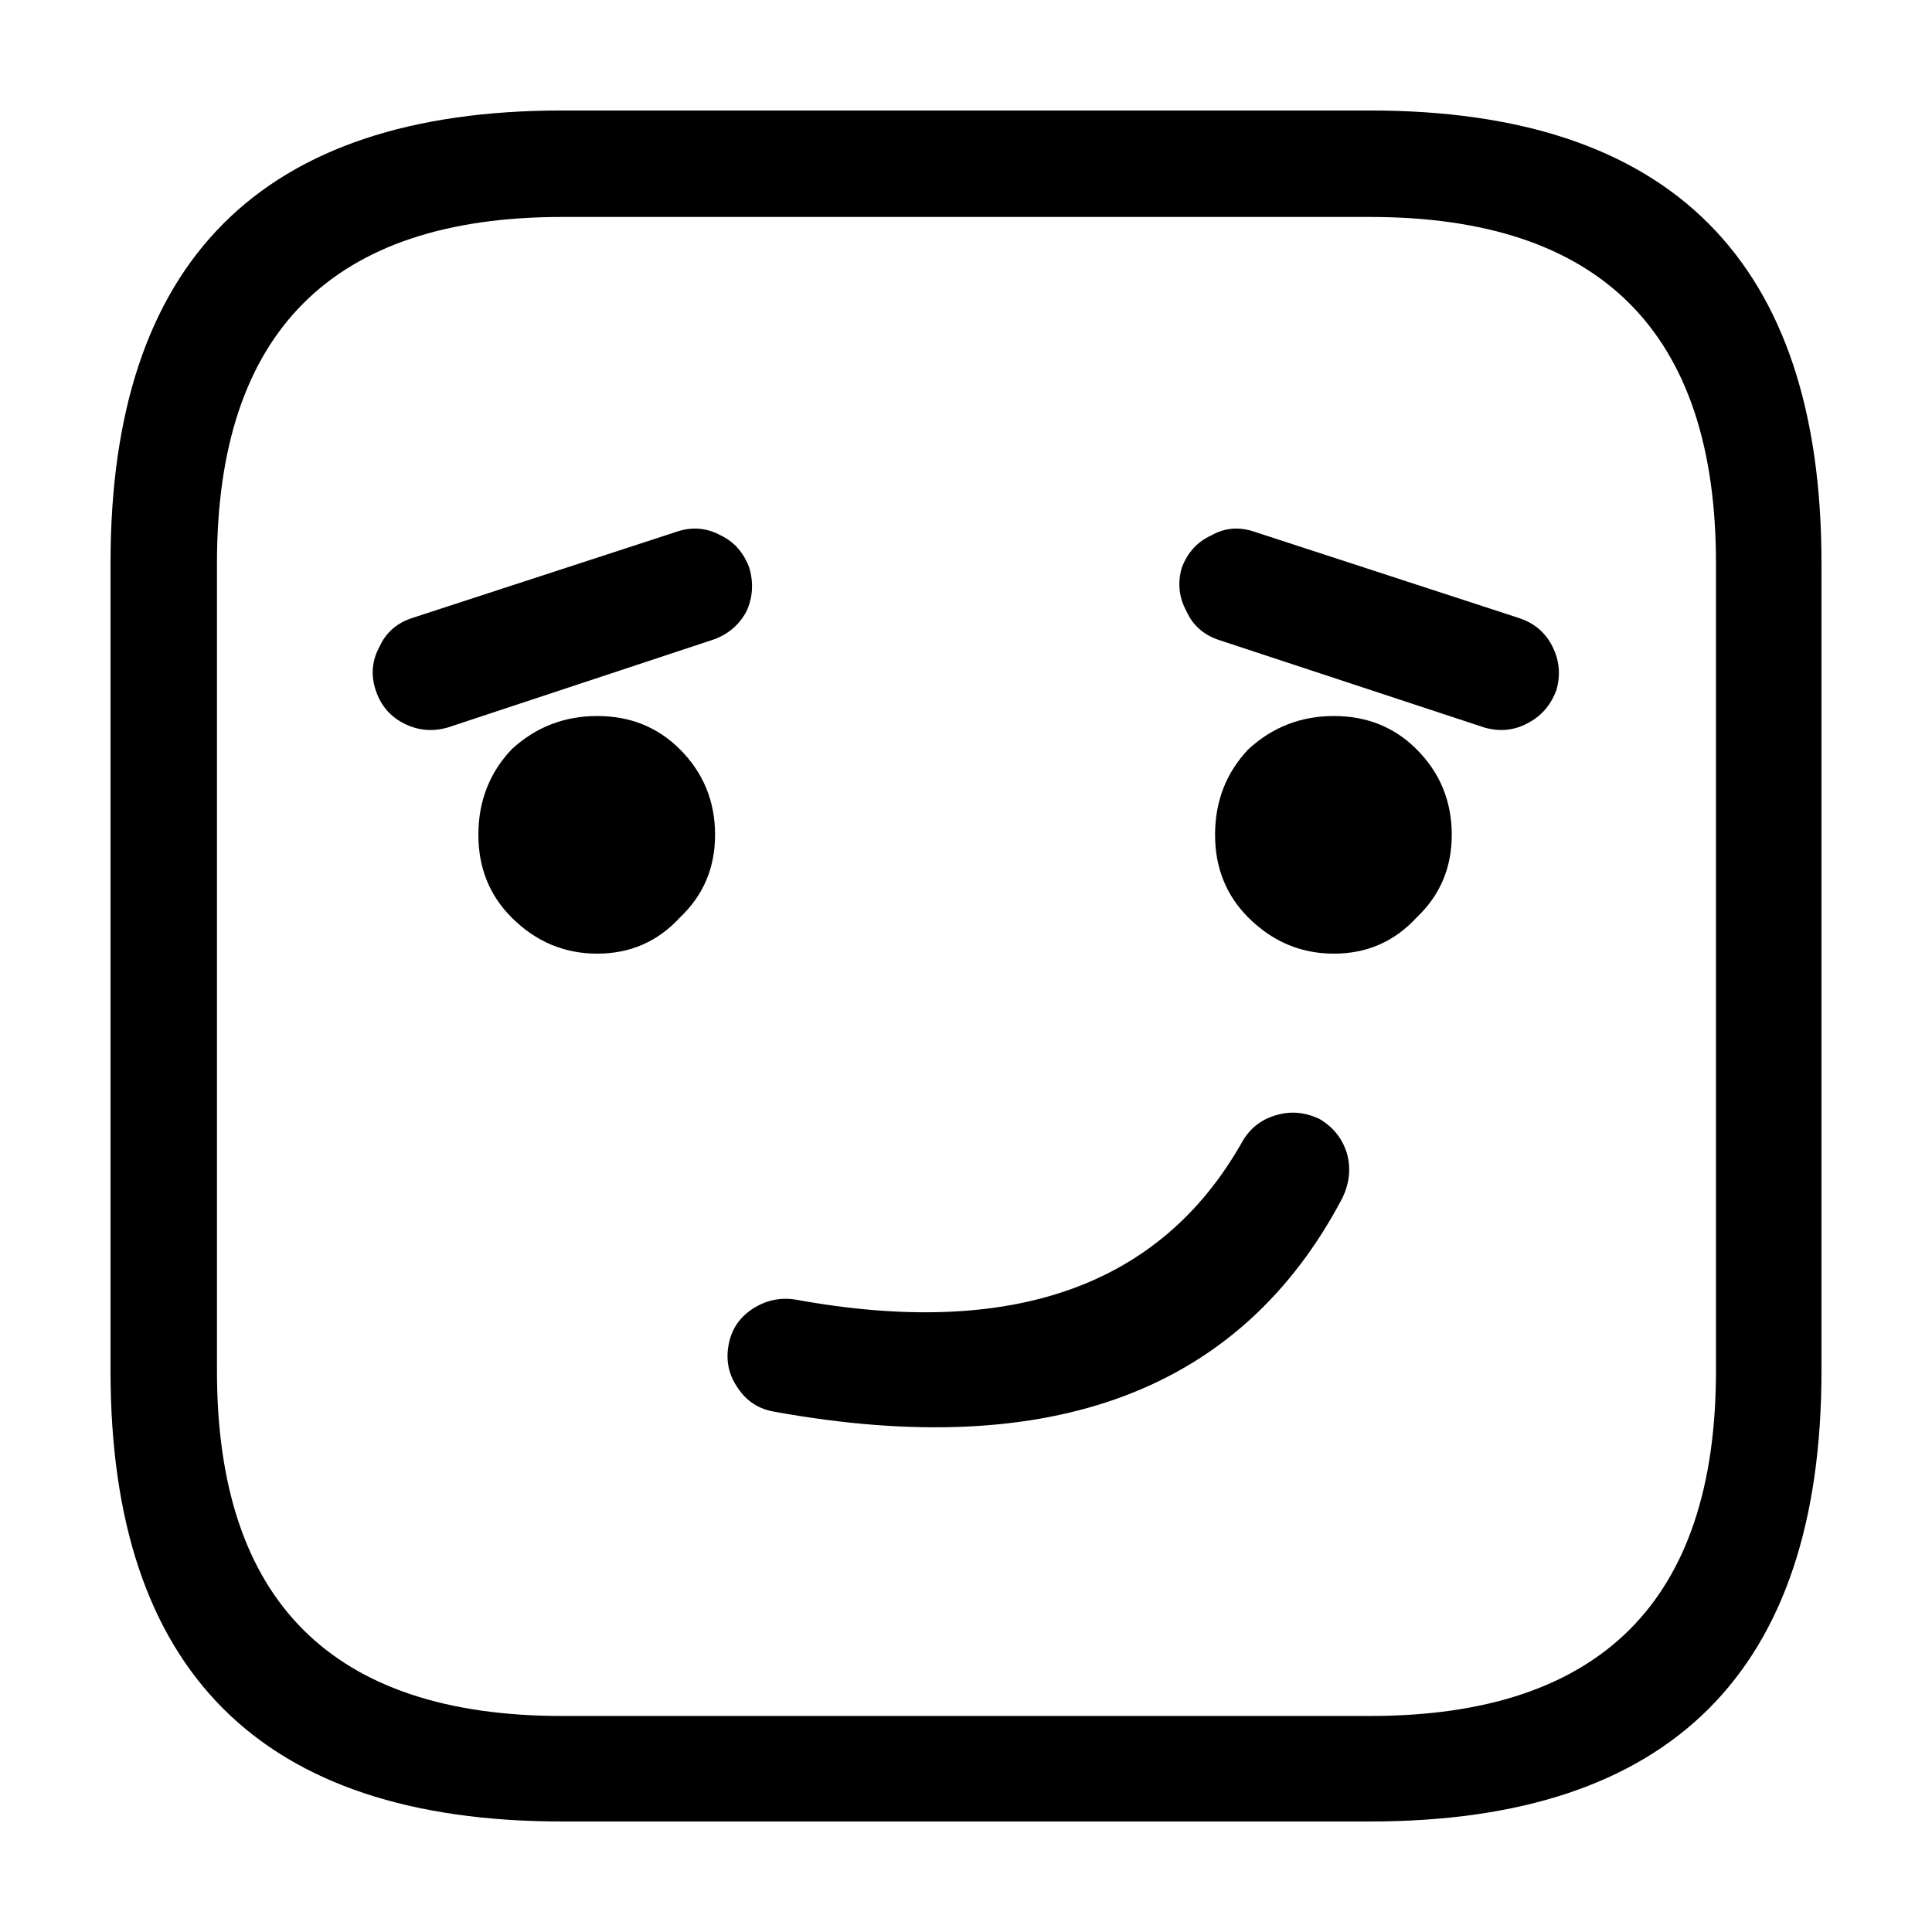 <?xml version="1.0" encoding="UTF-8"?>
<!-- Uploaded to: ICON Repo, www.iconrepo.com, Generator: ICON Repo Mixer Tools -->
<svg fill="#000000" width="800px" height="800px" version="1.1" viewBox="144 144 512 512" xmlns="http://www.w3.org/2000/svg">
 <path d="m626.71 507.31v-214.12c0-79.938-39.883-119.91-119.65-119.91h-214.12c-79.77 0-119.65 39.969-119.65 119.91v214.12c0 79.602 39.883 119.4 119.65 119.4h214.12c79.77 0 119.65-39.801 119.65-119.4m-27.961-214.12v214.12c0 60.961-30.562 91.441-91.691 91.441h-214.12c-60.961 0-91.441-30.48-91.441-91.441v-214.12c0-61.129 30.48-91.695 91.441-91.695h214.12c61.129 0 91.691 30.566 91.691 91.695m-255.43 197.75c-3.527 2.352-5.625 5.625-6.297 9.824-0.672 4.027 0.168 7.723 2.519 11.082 2.348 3.527 5.625 5.625 9.824 6.297 73.387 13.27 123.52-5.625 150.39-56.676 1.848-3.863 2.266-7.727 1.258-11.59-1.176-4.031-3.609-7.137-7.305-9.32-3.863-1.848-7.727-2.184-11.586-1.008-4.031 1.176-7.055 3.609-9.07 7.305-21.664 38.121-61.043 51.977-118.14 41.566-4.195-0.672-8.059 0.168-11.586 2.519m-72.551-125.7c0 8.734 2.941 16.039 8.82 21.918 6.379 6.379 13.938 9.57 22.668 9.57 8.734 0 16.039-3.191 21.918-9.57 6.215-5.879 9.32-13.184 9.32-21.918 0-8.898-3.106-16.457-9.32-22.672-5.879-5.875-13.184-8.816-21.918-8.816-8.73 0-16.289 2.941-22.668 8.816-5.879 6.215-8.82 13.773-8.82 22.672m-26.195-49.875c-2.016 3.695-2.352 7.555-1.008 11.586s3.863 6.969 7.555 8.816c3.695 1.848 7.559 2.184 11.59 1.008l70.027-23.176c4.031-1.344 7.055-3.859 9.07-7.555 1.68-3.695 1.93-7.559 0.754-11.59-1.508-4.027-4.027-6.883-7.555-8.562-3.695-2.016-7.559-2.352-11.59-1.008l-70.281 22.922c-4.027 1.344-6.883 3.863-8.562 7.559m230.24 71.793c6.383 6.379 13.941 9.57 22.672 9.57 8.734 0 16.039-3.191 21.918-9.57 6.211-5.879 9.32-13.184 9.32-21.918 0-8.898-3.109-16.457-9.32-22.672-5.879-5.875-13.184-8.816-21.918-8.816-8.73 0-16.289 2.941-22.672 8.816-5.875 6.215-8.816 13.773-8.816 22.672 0 8.734 2.941 16.039 8.816 21.918m80.609-71.793c-1.844-3.695-4.785-6.215-8.816-7.559l-70.281-22.922c-4.027-1.344-7.809-1.008-11.336 1.008-3.691 1.68-6.297 4.535-7.809 8.562-1.176 4.031-0.754 7.894 1.262 11.59 1.68 3.695 4.535 6.211 8.562 7.555l70.281 23.176c4.031 1.176 7.809 0.84 11.336-1.008 3.695-1.848 6.301-4.785 7.809-8.816 1.176-4.031 0.84-7.891-1.008-11.586z"/>
</svg>